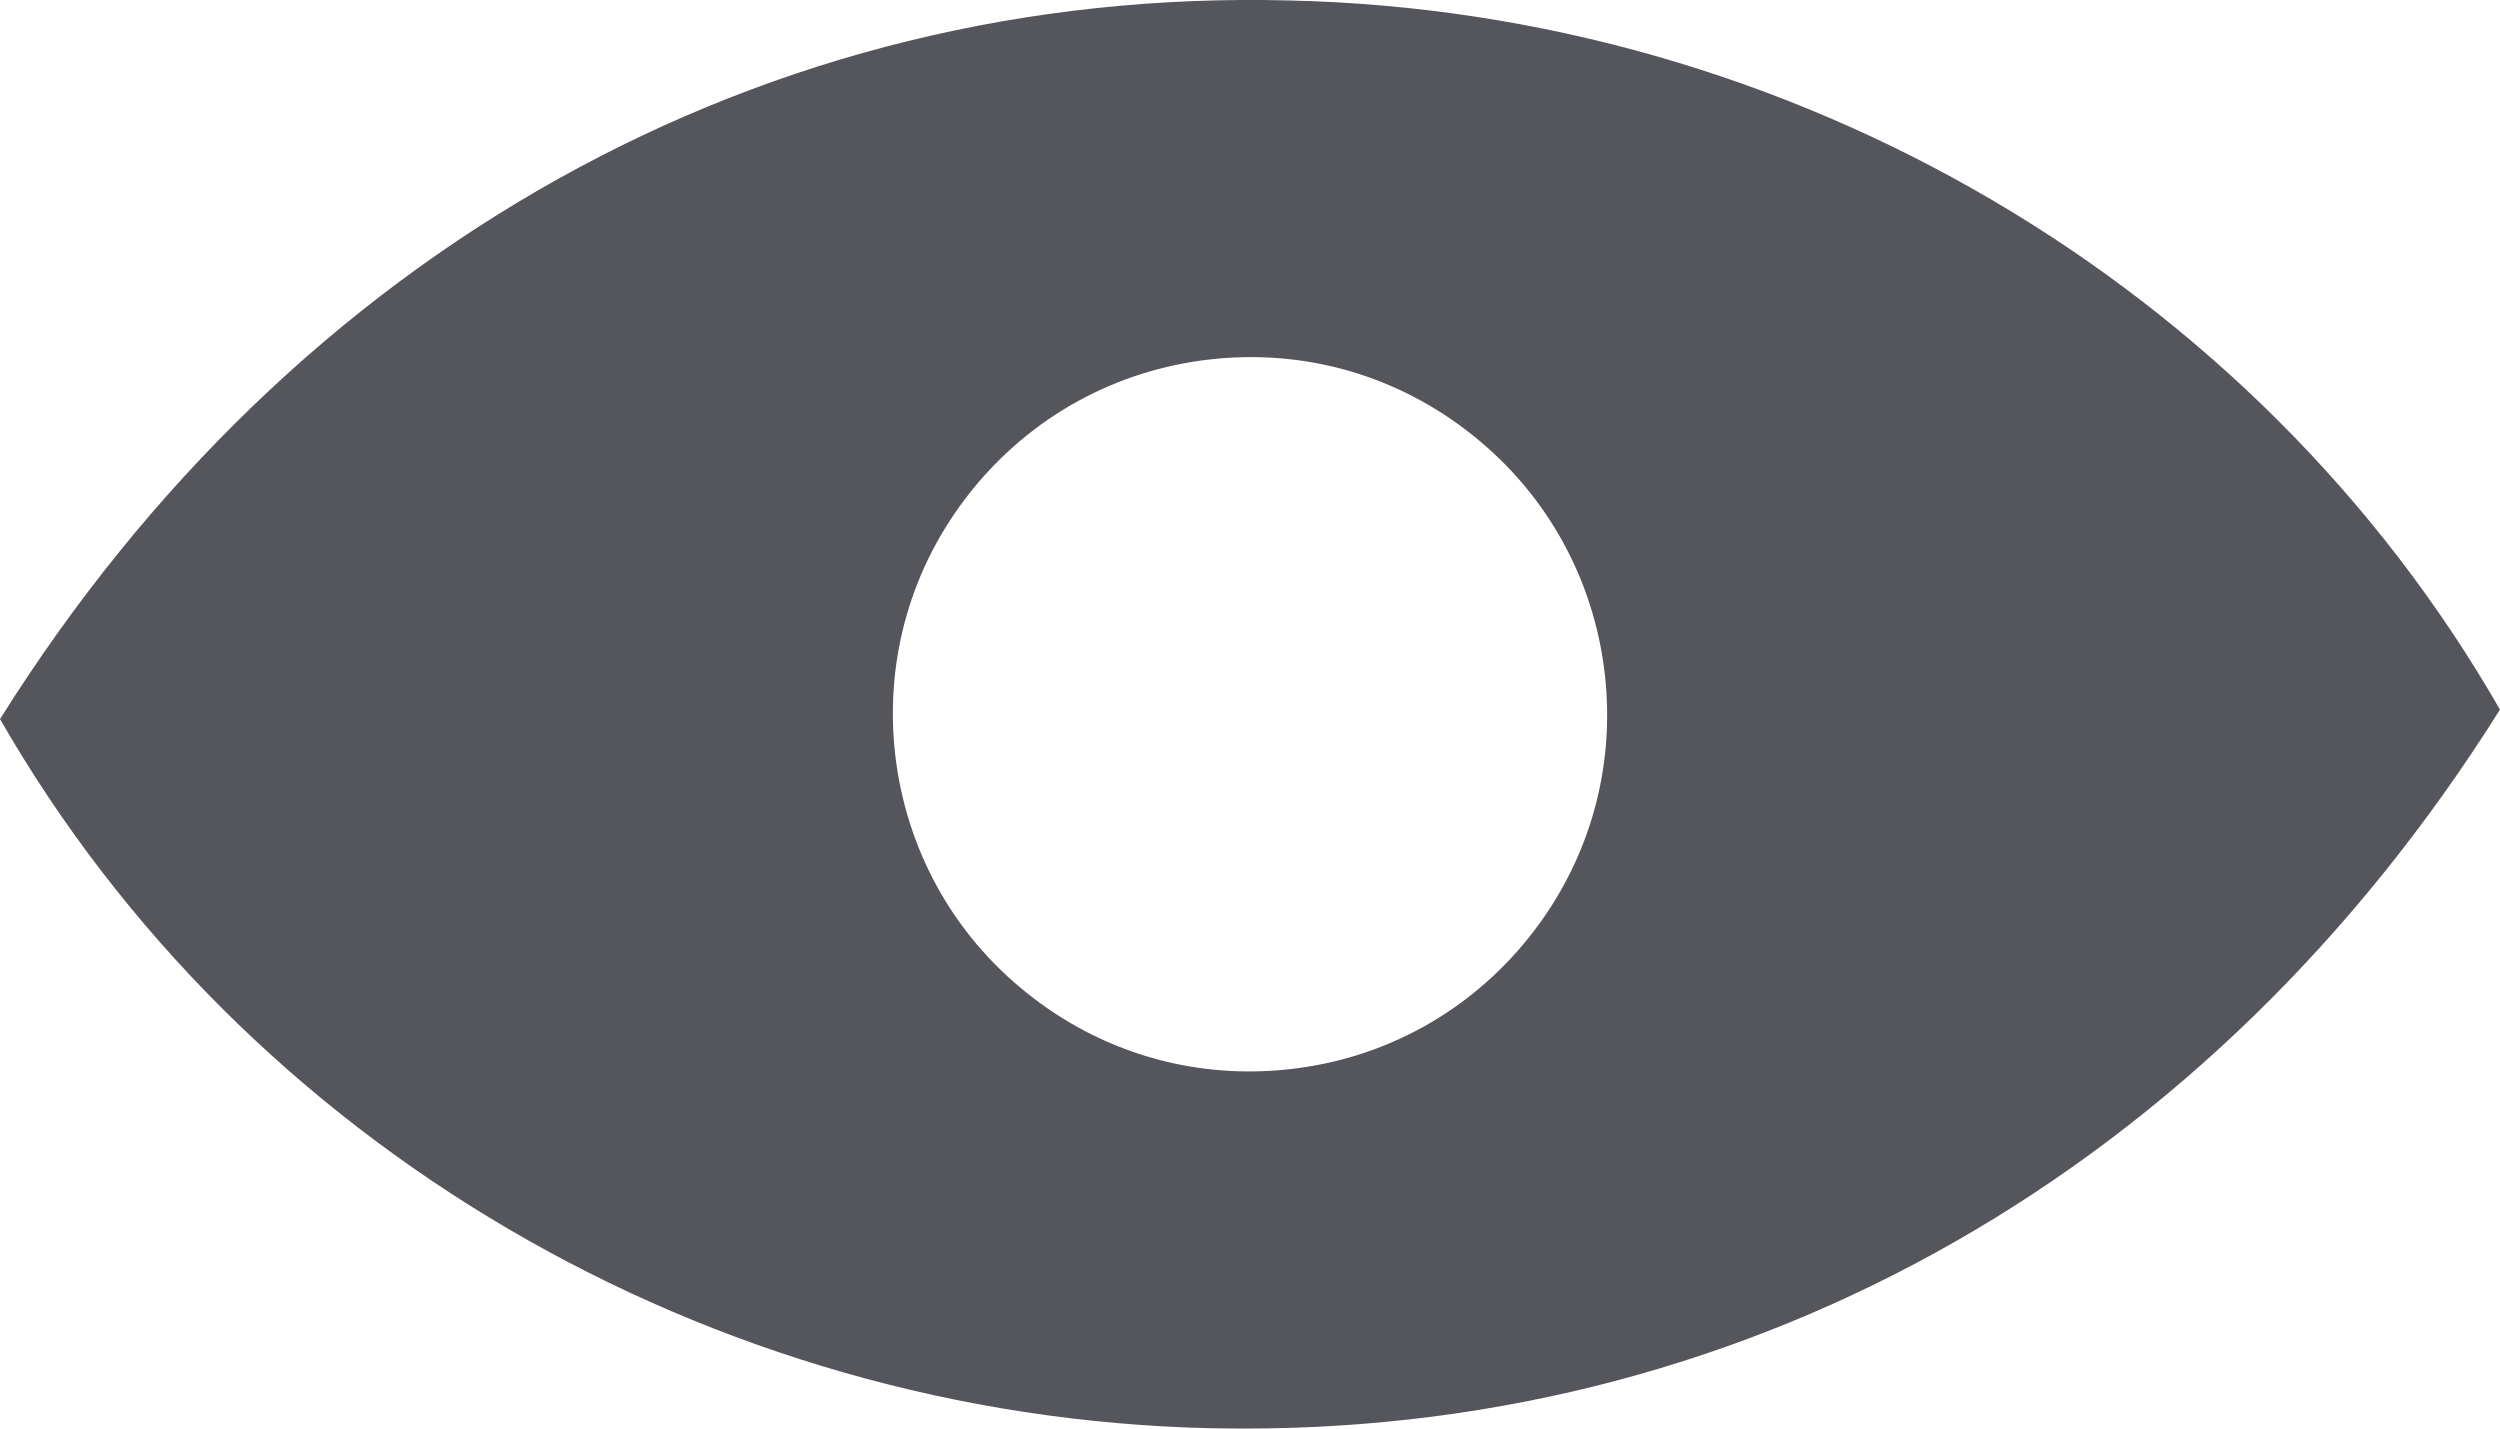 <?xml version="1.0" encoding="UTF-8"?>
<svg width="21px" height="12px" viewBox="0 0 21 12" version="1.1" xmlns="http://www.w3.org/2000/svg" xmlns:xlink="http://www.w3.org/1999/xlink">
    <!-- Generator: Sketch 63.1 (92452) - https://sketch.com -->
    <title>eye</title>
    <desc>Created with Sketch.</desc>
    <g id="📷-Icons" stroke="none" stroke-width="1" fill="none" fill-rule="evenodd">
        <g id="Icons---Base" transform="translate(-471, -1024)" fill="#55565C">
            <g id="icon/base/eye" transform="translate(469, 1018)">
                <path d="M12.495,6 L12.833,6.004 C17.048,6.099 20.945,8.382 23,11.961 L23,11.961 L22.992,11.973 C20.575,15.816 16.748,18 12.454,18 C12.36,18 12.264,17.998 12.167,17.997 C7.952,17.902 4.055,15.619 2,12.04 L2,12.04 L2.008,12.028 C4.477,8.099 8.427,5.889 12.833,6.004 Z M14.373,9.658 C13.747,9.156 12.966,8.929 12.166,9.019 C11.37,9.108 10.656,9.502 10.156,10.128 C9.656,10.752 9.43,11.536 9.519,12.332 C9.609,13.128 10.001,13.843 10.627,14.342 C11.165,14.773 11.816,15 12.494,15 C12.606,15 12.72,14.994 12.834,14.981 C13.63,14.893 14.344,14.499 14.844,13.873 C15.344,13.247 15.57,12.465 15.481,11.668 C15.391,10.872 14.999,10.158 14.373,9.658 Z" id="Fill"></path>
            </g>
        </g>
    </g>
</svg>